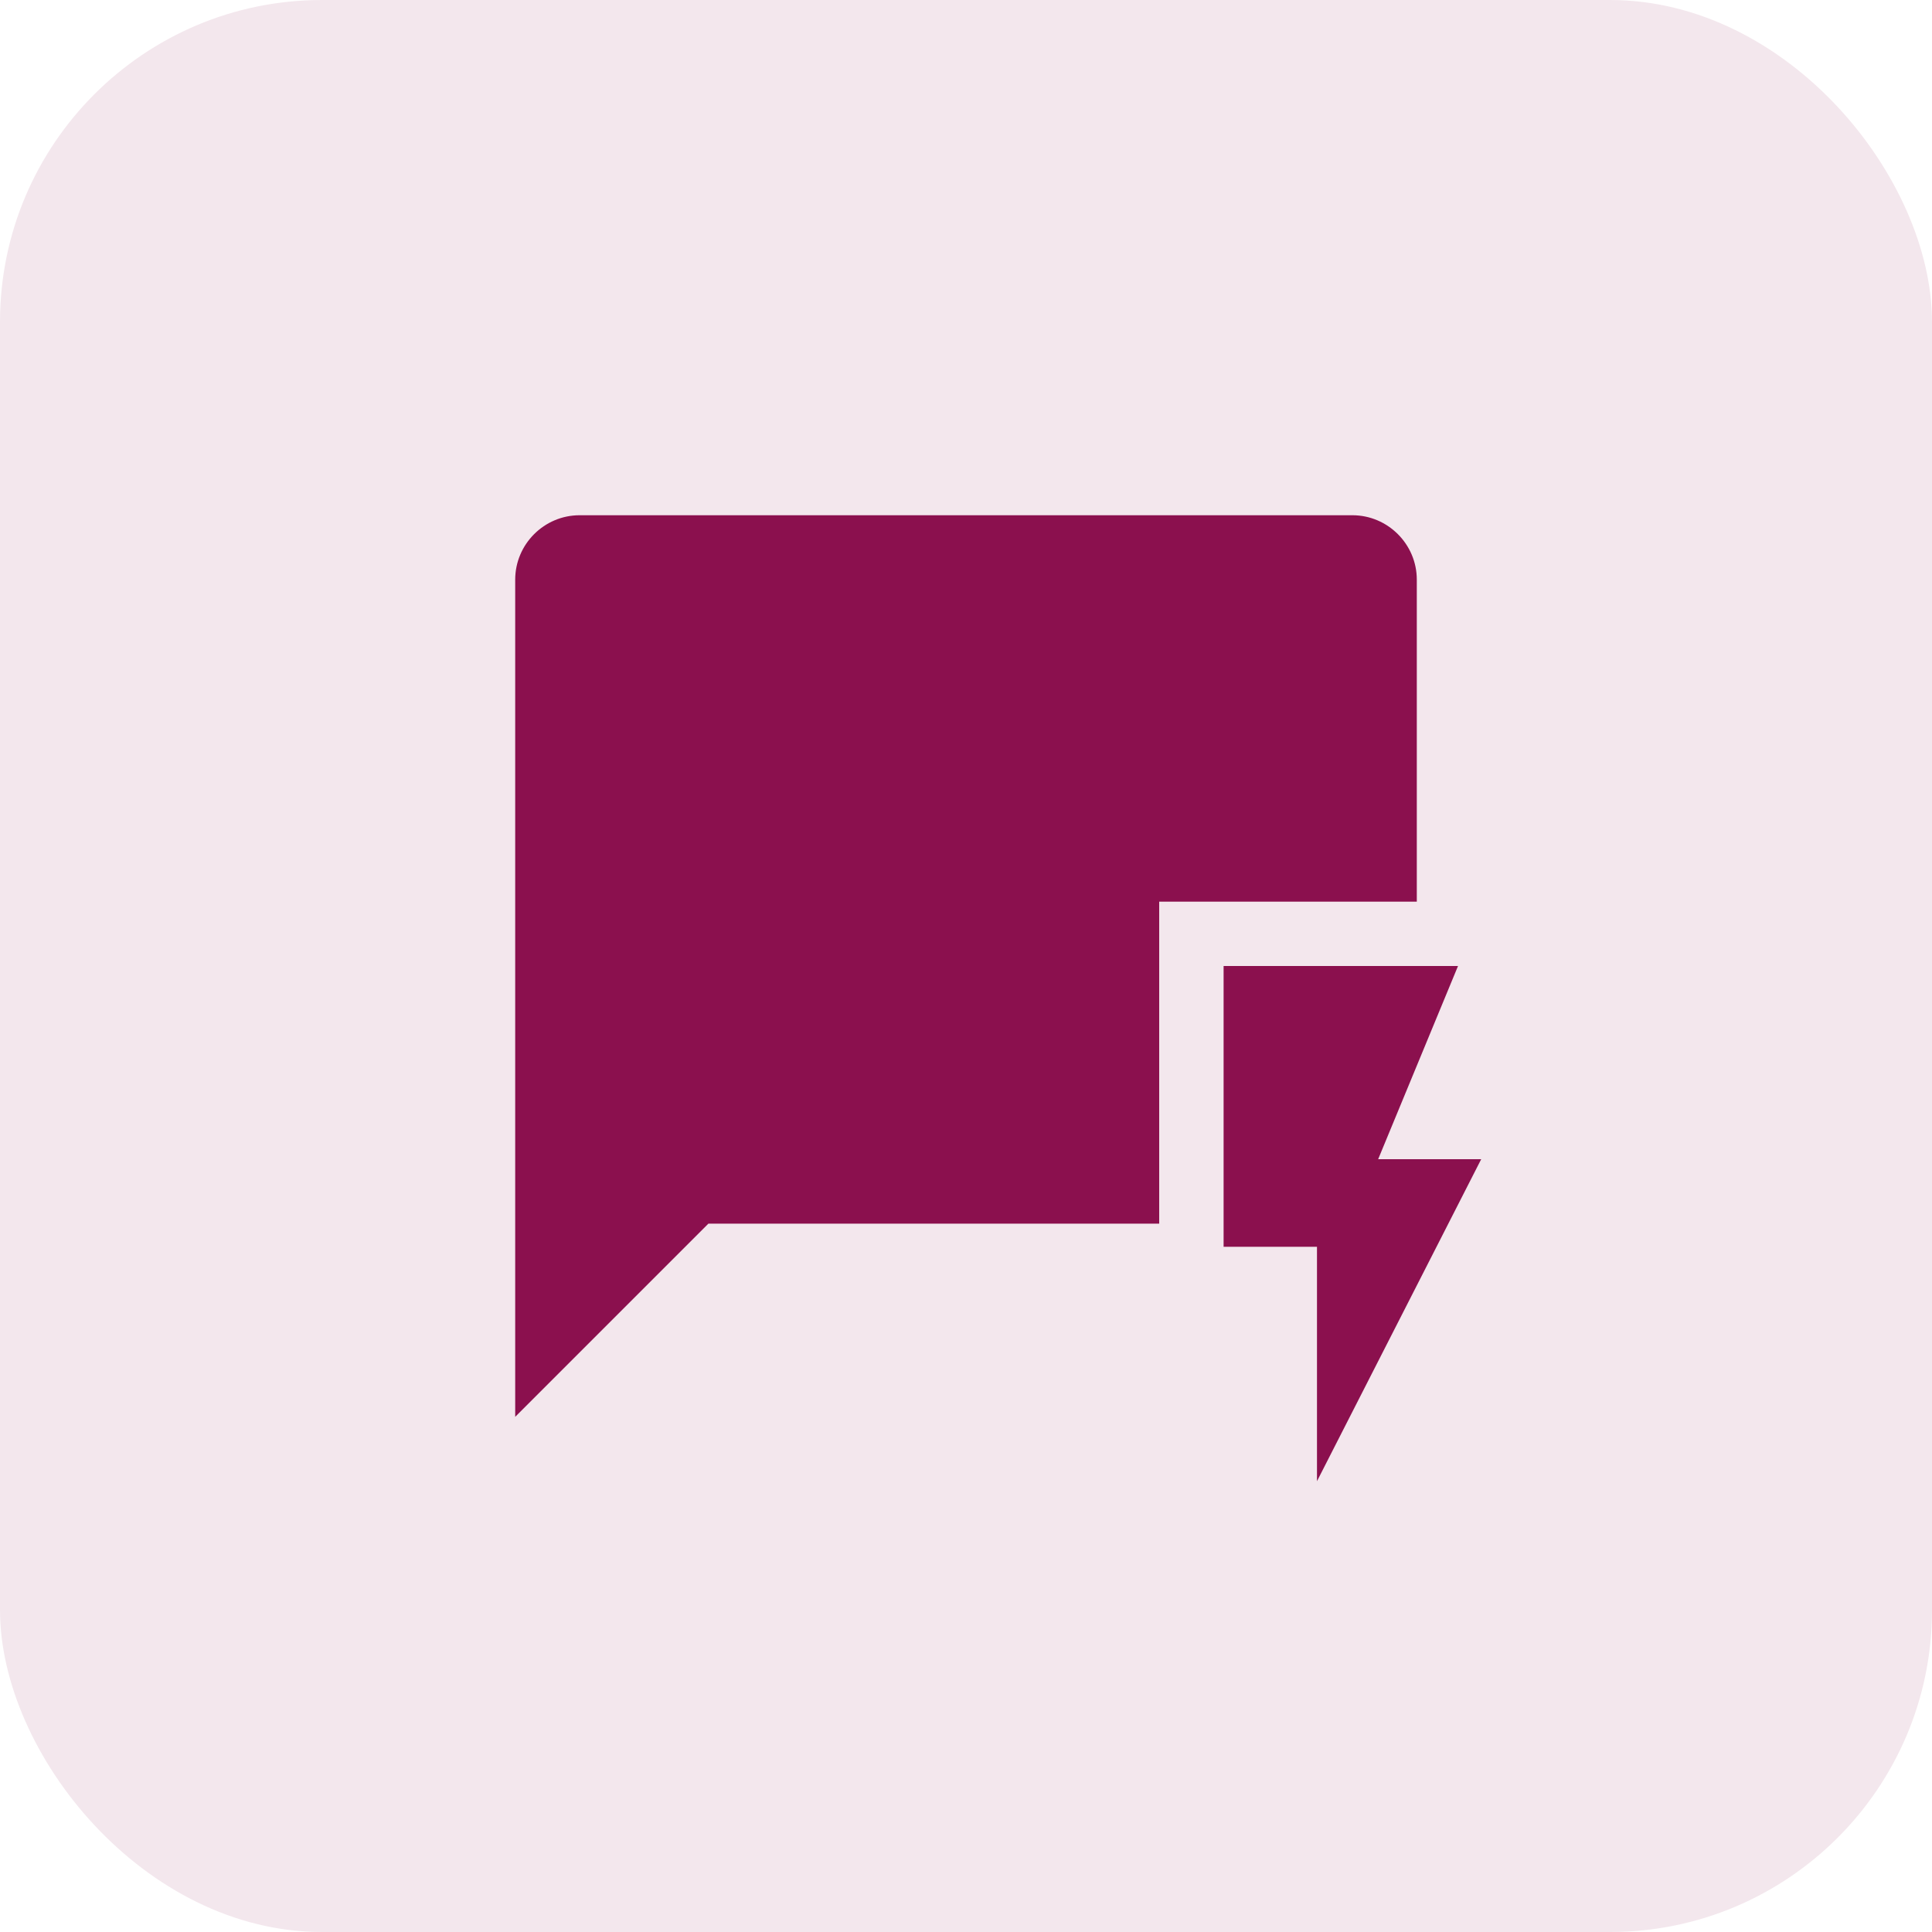 <svg width="48" height="48" viewBox="0 0 48 48" fill="none" xmlns="http://www.w3.org/2000/svg">
<rect width="48" height="48" rx="8" fill="#F3E7ED"/>
<g clip-path="url(#clip0_4907_18479)">
<path d="M35.2 14.401C35.2 13.521 34.48 12.801 33.6 12.801H14.4C13.52 12.801 12.8 13.521 12.8 14.401V35.201L17.6 30.401H28.8V22.401H35.2V14.401Z" fill="#8B104E"/>
<path d="M36.8 28.8H34.24L36.224 24H30.4V30.976H32.72V36.8L36.8 28.8Z" fill="#8B104E"/>
</g>
<defs>
<clipPath id="clip0_4907_18479">
<rect width="32" height="32" fill="white" transform="translate(8 8)"/>
</clipPath>
</defs>
</svg>
